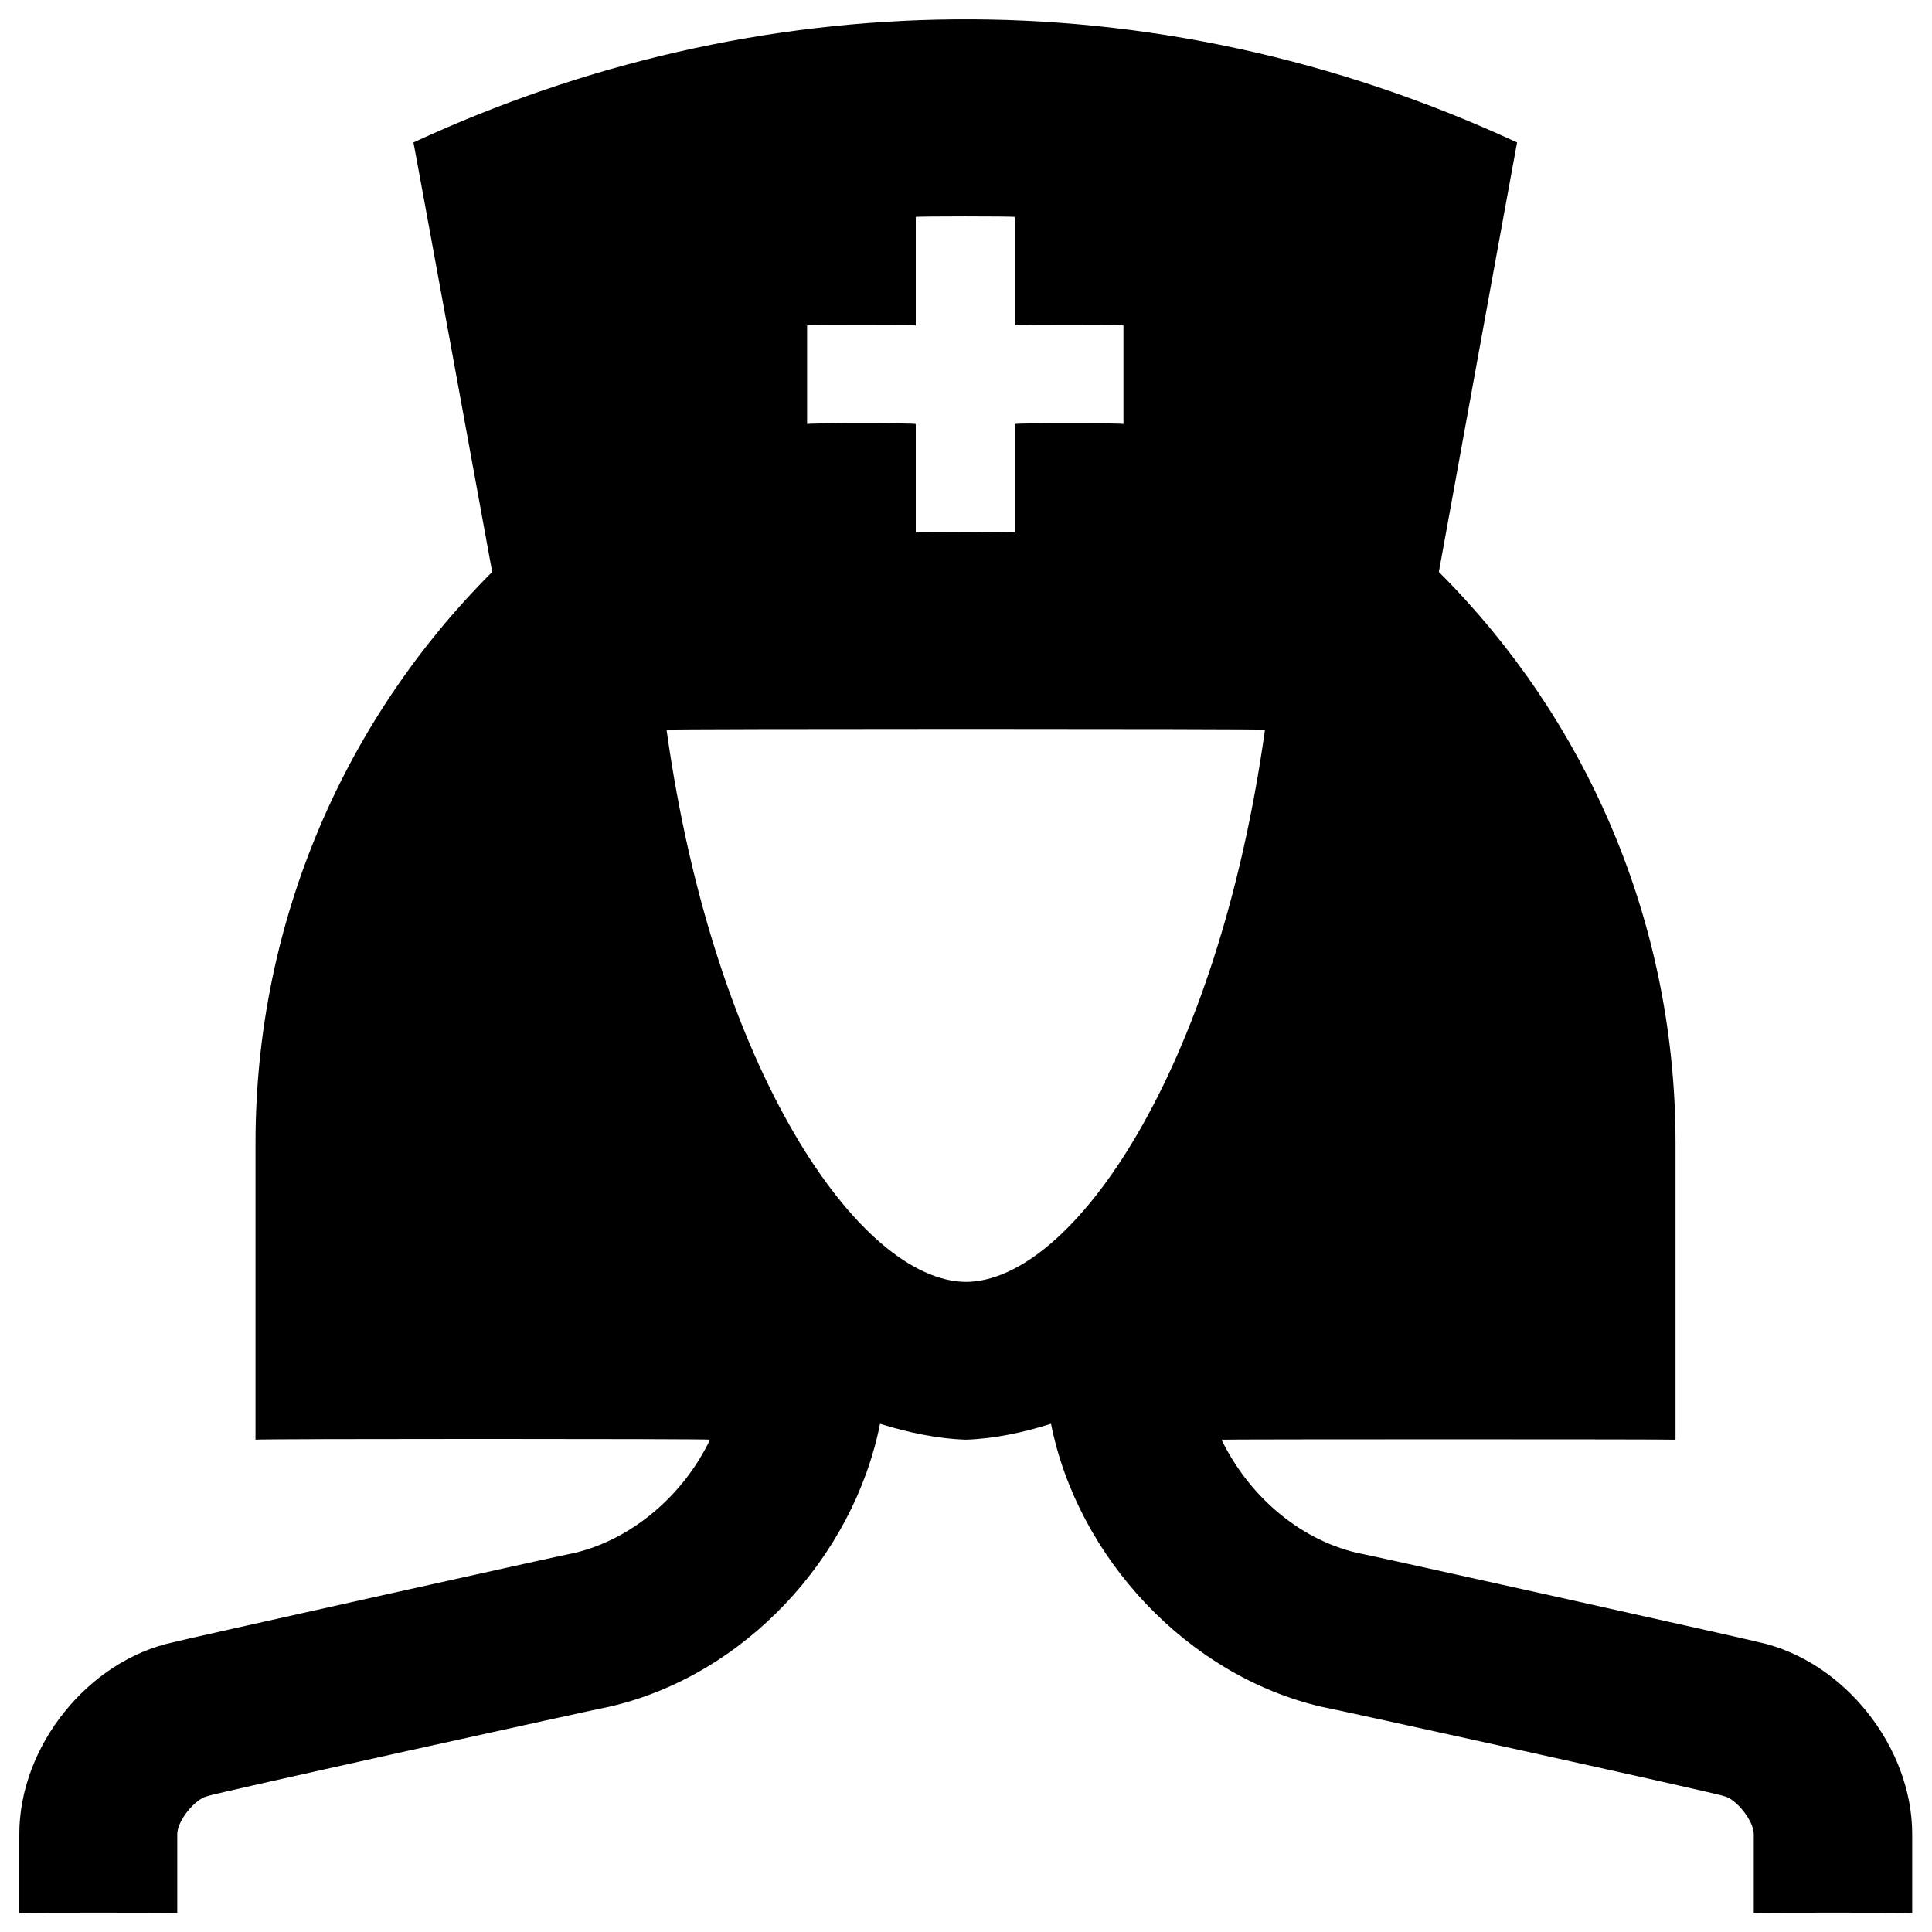 <svg xmlns="http://www.w3.org/2000/svg" version="1.1" xmlns:xlink="http://www.w3.org/1999/xlink" width="100%" height="100%" id="svgWorkerArea" viewBox="0 0 400 400" xmlns:artdraw="https://artdraw.muisca.co" style="background: white;"><defs id="defsdoc"><pattern id="patternBool" x="0" y="0" width="10" height="10" patternUnits="userSpaceOnUse" patternTransform="rotate(35)"><circle cx="5" cy="5" r="4" style="stroke: none;fill: #ff000070;"></circle></pattern></defs><g id="fileImp-204637960" class="cosito"><path id="pathImp-221183517" class="grouped" d="M364.1 339.985C364.1 339.865 280.9 321.365 280.9 321.484 268.6 318.565 258.4 309.365 252.9 298.074 252.9 297.965 346.9 297.965 346.9 298.074 346.9 297.965 346.9 236.465 346.9 236.667 346.9 190.365 328.1 148.565 297.9 118.419 297.9 118.365 314.1 29.265 314.1 29.495 238-5.735 156.2-3.235 85.6 29.495 85.6 29.265 101.9 118.265 101.9 118.414 71.7 148.565 52.9 190.365 52.9 236.662 52.9 236.465 52.9 297.865 52.9 298.069 52.9 297.865 147 297.865 147 298.069 141.6 309.365 131.1 318.565 119.1 321.479 119.1 321.365 36 339.865 36 339.981 18.2 343.765 4 361.565 4 379.731 4 379.565 4 395.965 4 396.062 4 395.965 36.7 395.965 36.7 396.062 36.7 395.965 36.7 379.565 36.7 379.731 36.7 376.965 40.4 372.365 43 371.867 43 371.565 126.1 353.265 126.1 353.371 154.1 346.965 176.7 322.465 182.2 294.786 188 296.565 193.9 297.865 200 298.069 206 297.865 211.9 296.565 217.6 294.781 223.1 322.465 245.9 346.965 273.6 353.366 273.6 353.265 356.9 371.565 356.9 371.862 359.4 372.365 363.1 376.965 363.1 379.726 363.1 379.465 363.1 395.965 363.1 396.062 363.1 395.965 395.9 395.965 395.9 396.062 395.9 395.965 395.9 379.565 395.9 379.731 395.9 361.565 381.6 343.765 364.1 339.985 364.1 339.865 364.1 339.865 364.1 339.985M167.1 67.379C167.1 67.265 189.6 67.265 189.6 67.379 189.6 67.265 189.6 44.765 189.6 44.924 189.6 44.765 210.1 44.765 210.1 44.924 210.1 44.765 210.1 67.265 210.1 67.379 210.1 67.265 232.6 67.265 232.6 67.379 232.6 67.265 232.6 87.565 232.6 87.796 232.6 87.565 210.1 87.565 210.1 87.796 210.1 87.565 210.1 110.065 210.1 110.251 210.1 110.065 189.6 110.065 189.6 110.251 189.6 110.065 189.6 87.565 189.6 87.796 189.6 87.565 167.1 87.565 167.1 87.796 167.1 87.565 167.1 67.265 167.1 67.379 167.1 67.265 167.1 67.265 167.1 67.379M200 265.403C178.1 265.265 147.9 221.965 138 151.08 138 150.865 261.9 150.865 261.9 151.08 252 221.965 222 265.265 200 265.403 200 265.265 200 265.265 200 265.403"></path></g></svg>